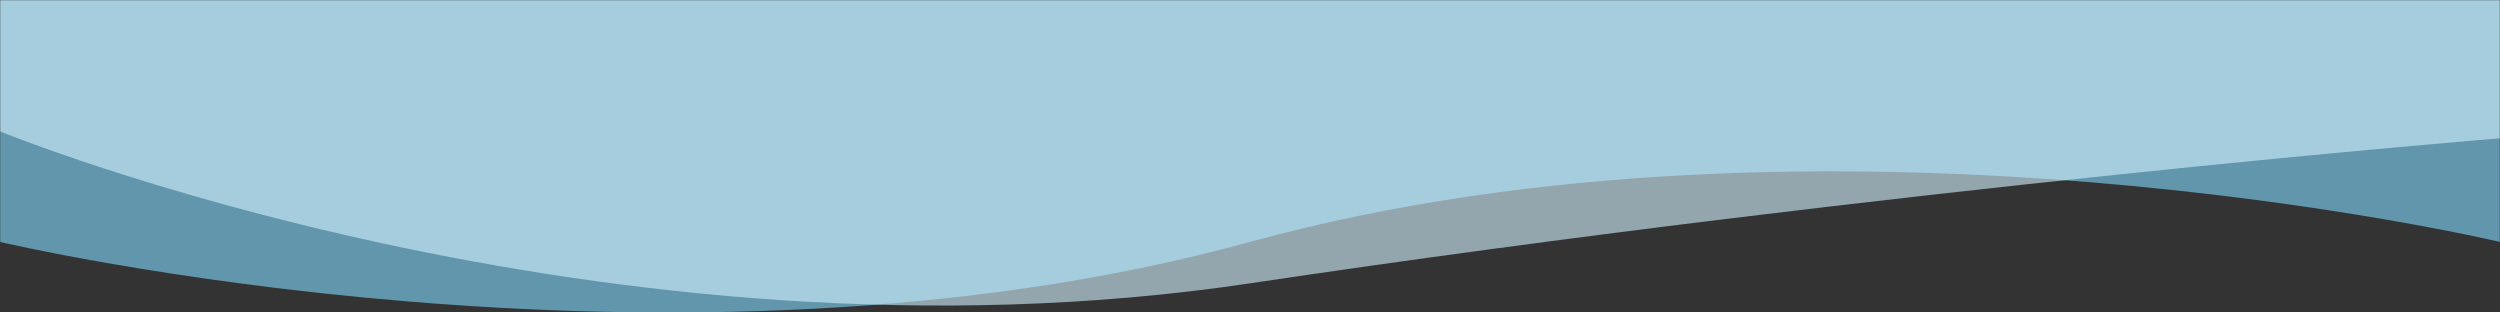 <svg width="1440" height="180" viewBox="0 0 1440 180" fill="none" xmlns="http://www.w3.org/2000/svg">
<rect x="0" y="0" width="1440" height="180" fill="#333333" stroke="none"/>
<mask id="mask0" mask-type="alpha" maskUnits="userSpaceOnUse" x="0" y="0" width="1440" height="180">
<rect width="1440" height="180" fill="#C4C4C4"/>
</mask>
<g mask="url(#mask0)">
<path opacity="0.6" d="M2.40107e-10 -250.728C773 -102.167 693 -384.068 1440 -230.735V139.348C1440 139.348 1053 47.88 720 139.348C387 230.815 0 139.348 0 139.348L2.40107e-10 -250.728Z" fill="#81D9FF"/>
<path opacity="0.6" d="M0 -313C527 -42.388 1017 -349.015 1440 -265.98V79.663C1440 79.663 1091.5 107.675 720 163.198C348.5 218.721 0 75.662 0 75.662V-313Z" fill="#D3F2FF"/>
</g>
</svg>
